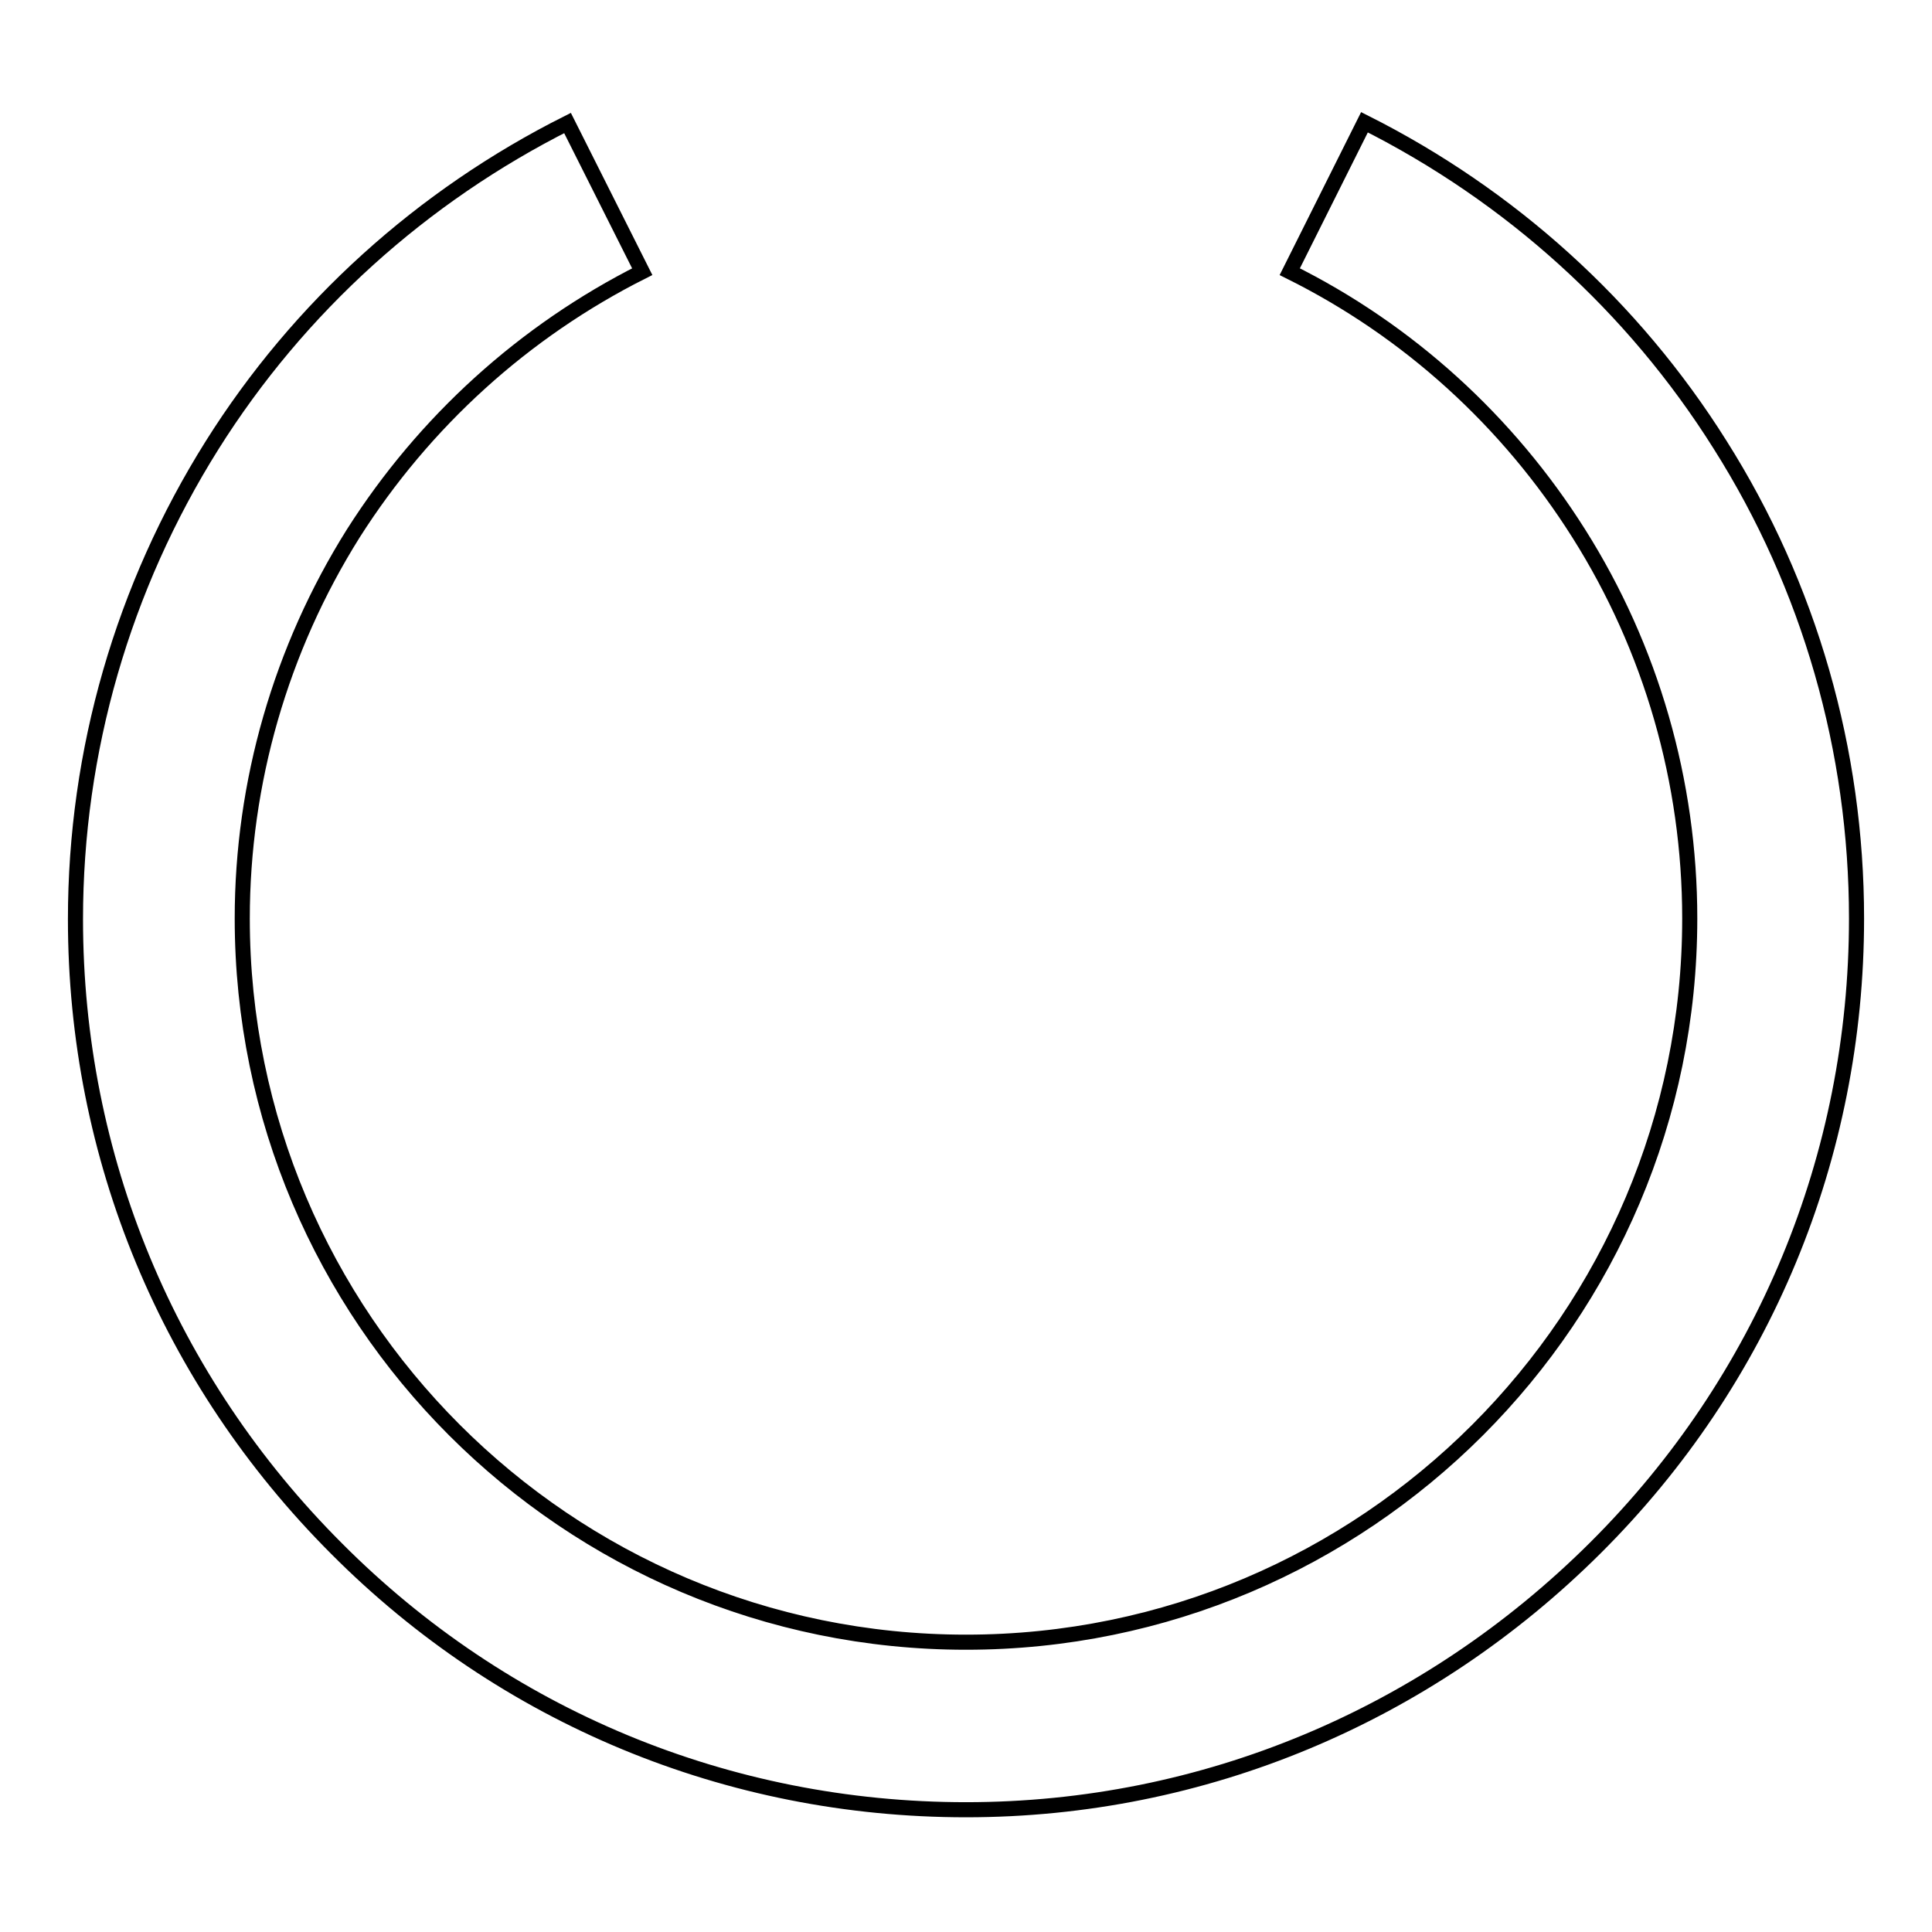 <?xml version="1.0" encoding="utf-8"?>
<!-- Svg Vector Icons : http://www.onlinewebfonts.com/icon -->
<!DOCTYPE svg PUBLIC "-//W3C//DTD SVG 1.1//EN" "http://www.w3.org/Graphics/SVG/1.1/DTD/svg11.dtd">
<svg version="1.1" xmlns="http://www.w3.org/2000/svg" xmlns:xlink="http://www.w3.org/1999/xlink" x="0px" y="0px" viewBox="0 0 256 256" enable-background="new 0 0 256 256" xml:space="preserve">
<g> <path stroke-width="2" fill-opacity="0" stroke="#000000"  d="M128,239.8c-31.5,0-61.2-12.3-83.4-34.6C22.3,182.9,10,153.3,10,121.8c0-22.3,6.3-44,18.1-62.8 c11.5-18.3,27.8-33,47.1-42.7L85.1,36c-15.7,7.9-28.9,19.9-38.3,34.7c-9.6,15.3-14.7,33-14.7,51c0,52.9,43,95.9,95.9,95.9 c52.9,0,95.9-43,95.9-95.9c0-18.1-5.1-35.8-14.7-51c-9.4-14.9-22.6-26.9-38.3-34.7l9.9-19.8c19.3,9.7,35.6,24.4,47.1,42.7 c11.9,18.8,18.1,40.6,18.1,62.8c0,31.5-12.3,61.2-34.6,83.4S159.5,239.8,128,239.8z"/></g>
</svg>
